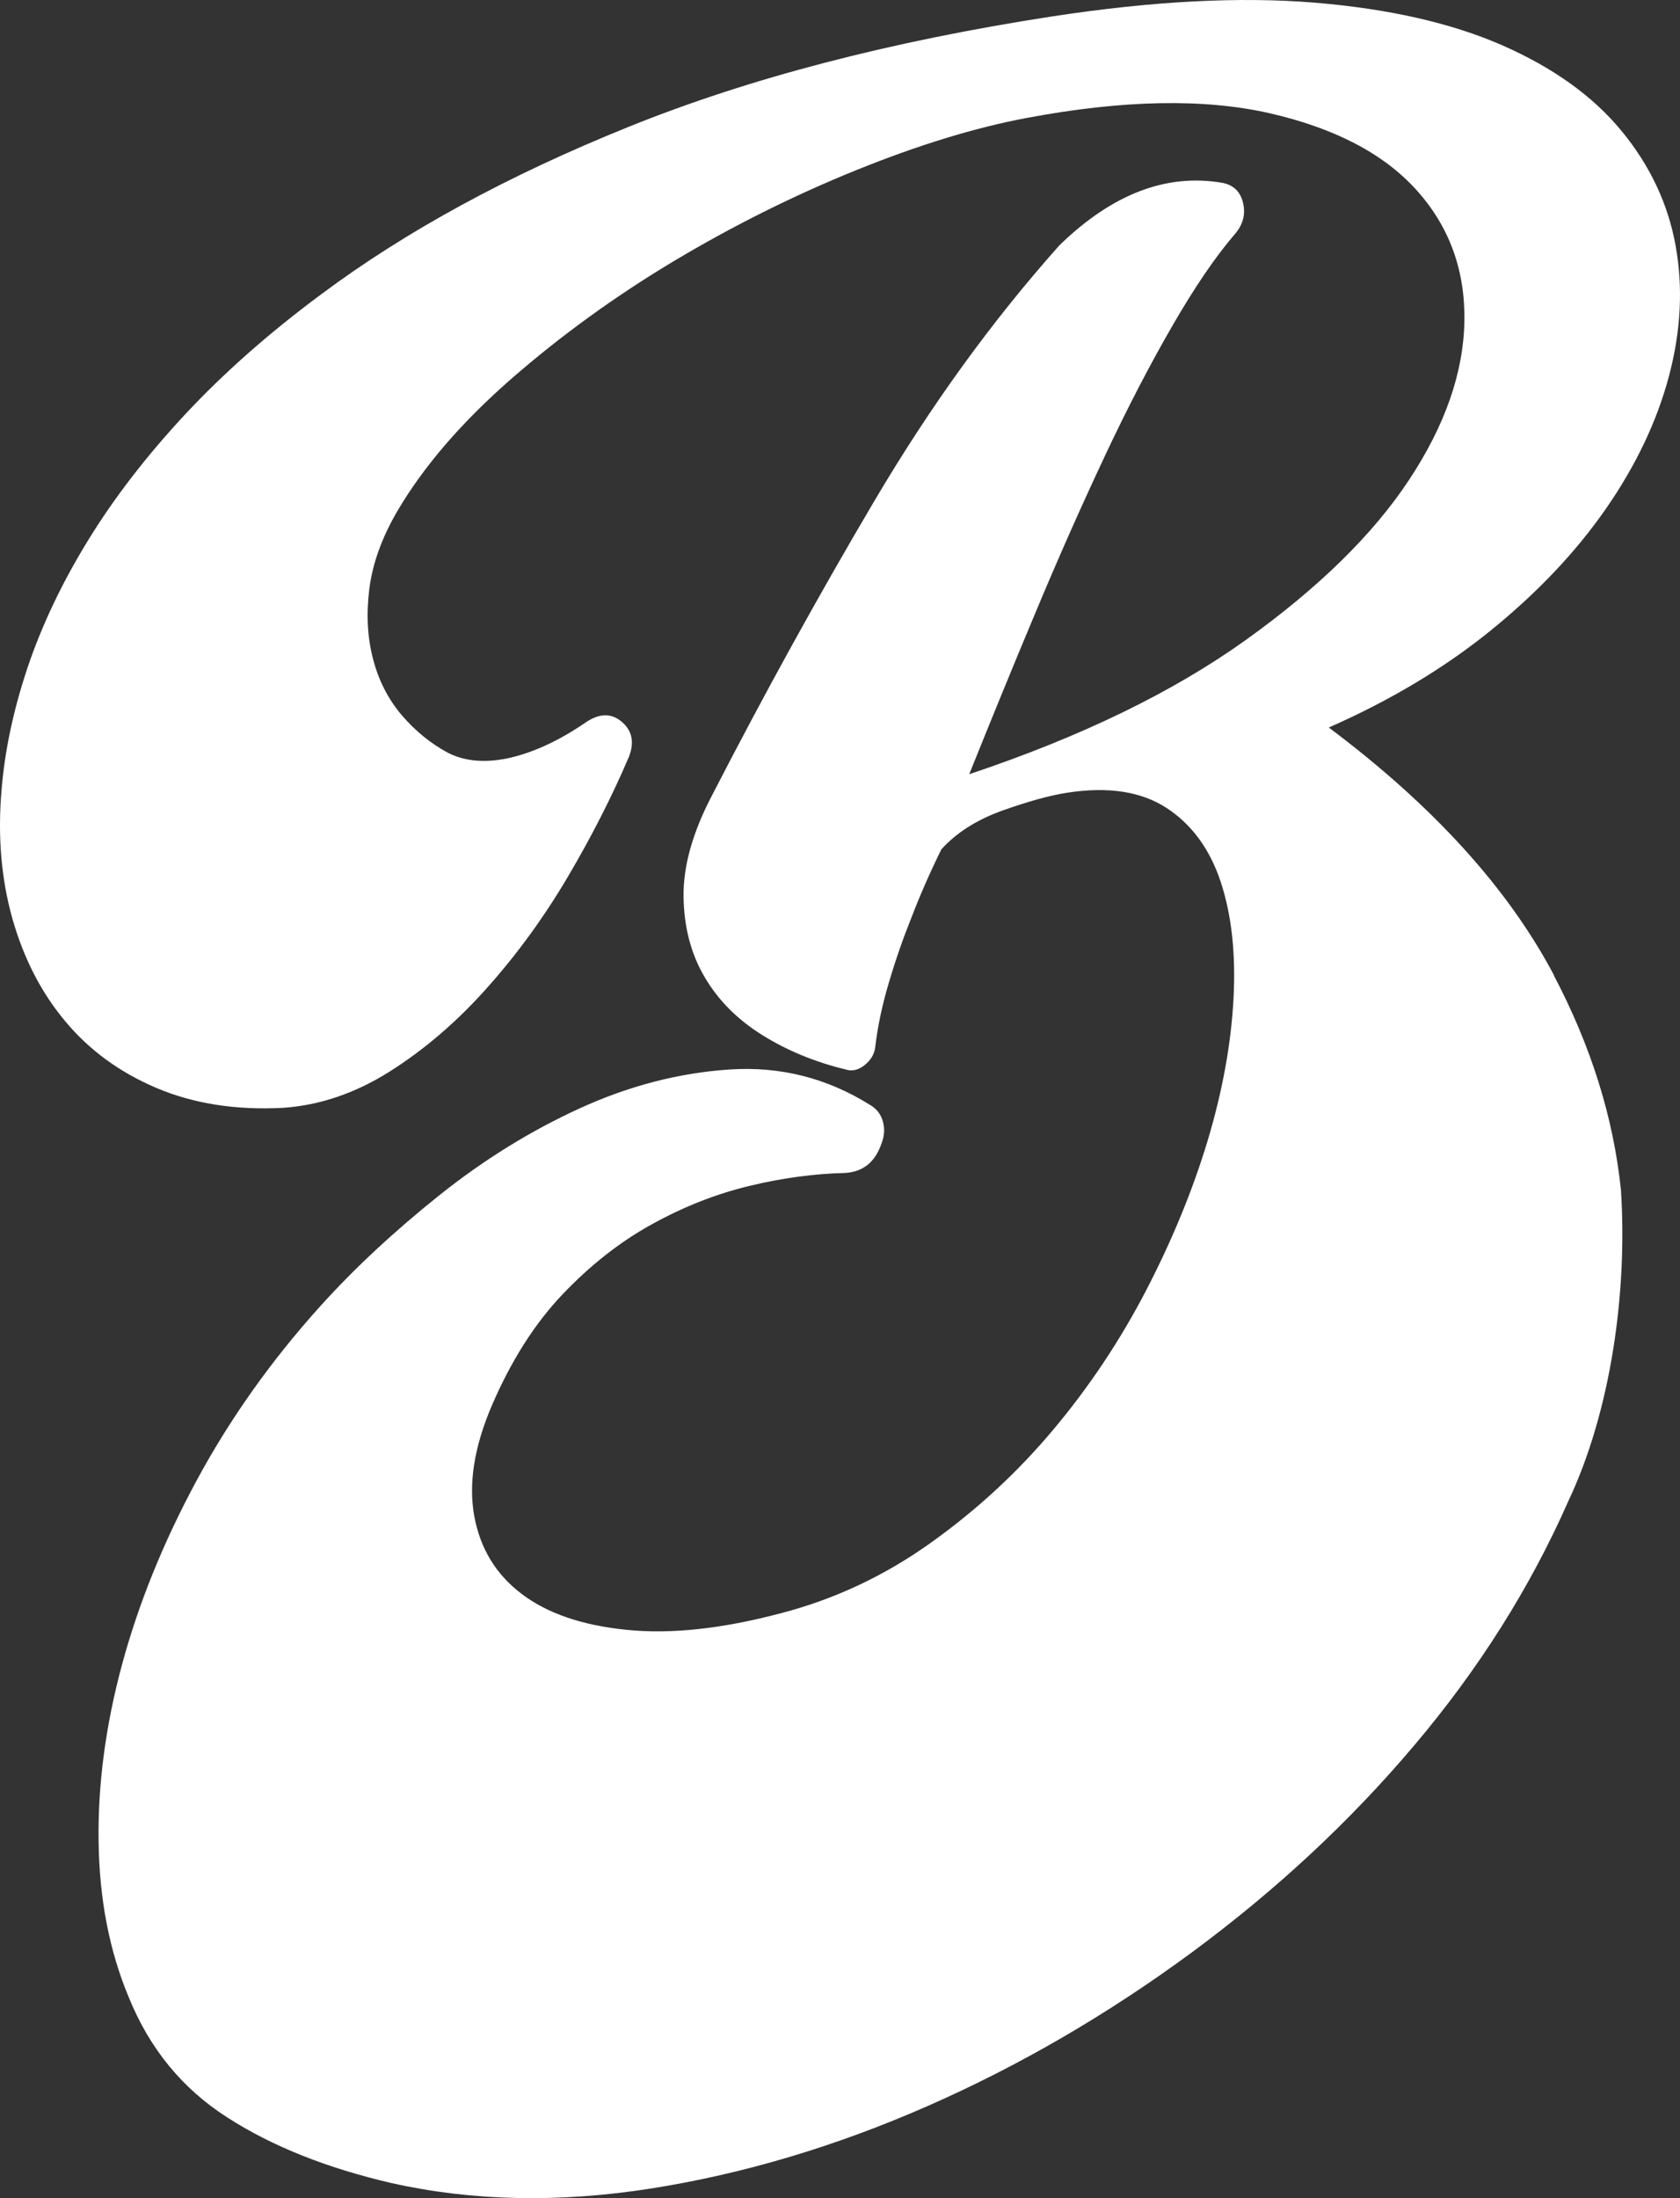 <svg width="65" height="85" viewBox="0 0 65 85" fill="none" xmlns="http://www.w3.org/2000/svg">
<rect x="0" y="0" width="65" height="85" fill="#333333" stroke="none"/>
<path d="M60.132 37.726C58.35 34.347 55.44 31.149 51.411 28.132C53.8 27.082 55.89 25.828 57.691 24.369C59.488 22.91 60.971 21.347 62.132 19.674C63.294 18.002 64.109 16.291 64.573 14.543C65.038 12.794 65.123 11.107 64.829 9.492C64.535 7.876 63.839 6.398 62.734 5.058C61.63 3.718 60.099 2.621 58.132 1.756C56.16 0.891 53.738 0.34 50.852 0.102C47.965 -0.135 44.586 0.041 40.714 0.634C34.453 1.599 28.988 3.02 24.319 4.906C19.651 6.788 15.693 8.945 12.437 11.373C10.422 12.865 8.659 14.419 7.157 16.03C5.654 17.645 4.398 19.275 3.389 20.924C2.379 22.573 1.607 24.207 1.062 25.828C0.521 27.448 0.185 29.016 0.062 30.527C-0.095 32.323 0.047 33.986 0.479 35.521C0.915 37.056 1.593 38.382 2.526 39.493C3.455 40.61 4.635 41.47 6.062 42.074C7.489 42.677 9.114 42.934 10.944 42.839C12.37 42.743 13.75 42.273 15.082 41.432C16.413 40.591 17.665 39.522 18.826 38.22C19.987 36.923 21.035 35.488 21.964 33.915C22.893 32.342 23.684 30.788 24.334 29.263C24.552 28.702 24.457 28.251 24.054 27.909C23.651 27.567 23.186 27.576 22.66 27.937C21.665 28.617 20.708 29.068 19.779 29.292C18.85 29.51 18.039 29.458 17.361 29.125C16.679 28.764 16.077 28.275 15.546 27.657C15.02 27.039 14.646 26.312 14.432 25.476C14.214 24.64 14.167 23.737 14.29 22.768C14.413 21.798 14.769 20.805 15.361 19.784C16.385 18.04 17.859 16.329 19.779 14.652C21.703 12.975 23.803 11.454 26.082 10.09C28.362 8.731 30.708 7.558 33.13 6.579C35.547 5.6 37.752 4.93 39.733 4.559C43.453 3.861 46.577 3.804 49.103 4.374C51.629 4.949 53.53 5.937 54.8 7.344C56.07 8.75 56.691 10.442 56.658 12.418C56.625 14.4 55.914 16.443 54.52 18.553C53.127 20.663 51.018 22.73 48.198 24.749C45.378 26.768 41.809 28.498 37.5 29.938C38.339 27.852 39.197 25.752 40.083 23.642C40.965 21.532 41.851 19.541 42.733 17.664C43.614 15.787 44.491 14.101 45.359 12.599C46.226 11.098 47.032 9.919 47.776 9.054C48.084 8.698 48.193 8.308 48.103 7.885C48.008 7.434 47.747 7.163 47.311 7.073C45.141 6.693 43.032 7.496 40.984 9.492C38.382 12.409 35.993 15.707 33.822 19.384C31.651 23.058 29.557 26.854 27.542 30.769C26.798 32.19 26.433 33.487 26.447 34.666C26.462 35.844 26.732 36.885 27.263 37.783C27.789 38.681 28.533 39.427 29.495 40.026C30.457 40.624 31.523 41.066 32.704 41.351C32.95 41.437 33.201 41.385 33.448 41.19C33.694 40.995 33.837 40.757 33.865 40.472C33.96 39.679 34.135 38.847 34.401 37.963C34.661 37.084 34.95 36.262 35.258 35.497C35.6 34.604 35.988 33.725 36.42 32.846C37.007 32.195 37.799 31.696 38.794 31.34C39.785 30.988 40.624 30.755 41.306 30.651C42.889 30.408 44.164 30.608 45.145 31.249C46.122 31.891 46.819 32.851 47.236 34.119C47.653 35.393 47.819 36.899 47.724 38.638C47.629 40.377 47.297 42.202 46.724 44.107C46.15 46.013 45.359 47.937 44.354 49.88C43.344 51.824 42.145 53.625 40.752 55.283C39.358 56.946 37.766 58.41 35.984 59.678C34.202 60.947 32.268 61.85 30.192 62.387C27.926 62.986 25.94 63.199 24.239 63.023C22.532 62.852 21.186 62.392 20.191 61.641C19.196 60.89 18.584 59.892 18.352 58.638C18.12 57.383 18.343 55.958 19.025 54.361C19.769 52.632 20.674 51.202 21.746 50.071C22.817 48.944 23.968 48.032 25.21 47.348C26.452 46.659 27.713 46.165 29.002 45.856C30.287 45.547 31.519 45.385 32.699 45.357C33.382 45.314 33.846 44.948 34.092 44.255C34.216 43.955 34.239 43.665 34.163 43.38C34.088 43.095 33.922 42.881 33.675 42.734C32.002 41.684 30.187 41.228 28.234 41.356C26.282 41.484 24.352 41.983 22.442 42.853C20.537 43.722 18.712 44.849 16.977 46.236C15.243 47.623 13.721 49.039 12.418 50.479C10.494 52.608 8.892 54.87 7.602 57.26C6.313 59.65 5.356 62.021 4.721 64.368C4.086 66.72 3.782 69.006 3.815 71.22C3.844 73.439 4.233 75.44 4.977 77.221C5.782 79.212 7.053 80.766 8.792 81.878C10.527 82.995 12.655 83.841 15.162 84.42C18.295 85.119 21.641 85.185 25.21 84.624C28.774 84.059 32.334 82.999 35.884 81.441C39.434 79.882 42.837 77.906 46.093 75.511C49.349 73.111 52.226 70.441 54.719 67.49C57.217 64.539 59.199 61.398 60.672 58.063C62.327 54.57 62.971 49.971 62.715 46.013C62.426 43.228 61.564 40.458 60.113 37.707L60.132 37.726Z" fill="white"/>
</svg>
